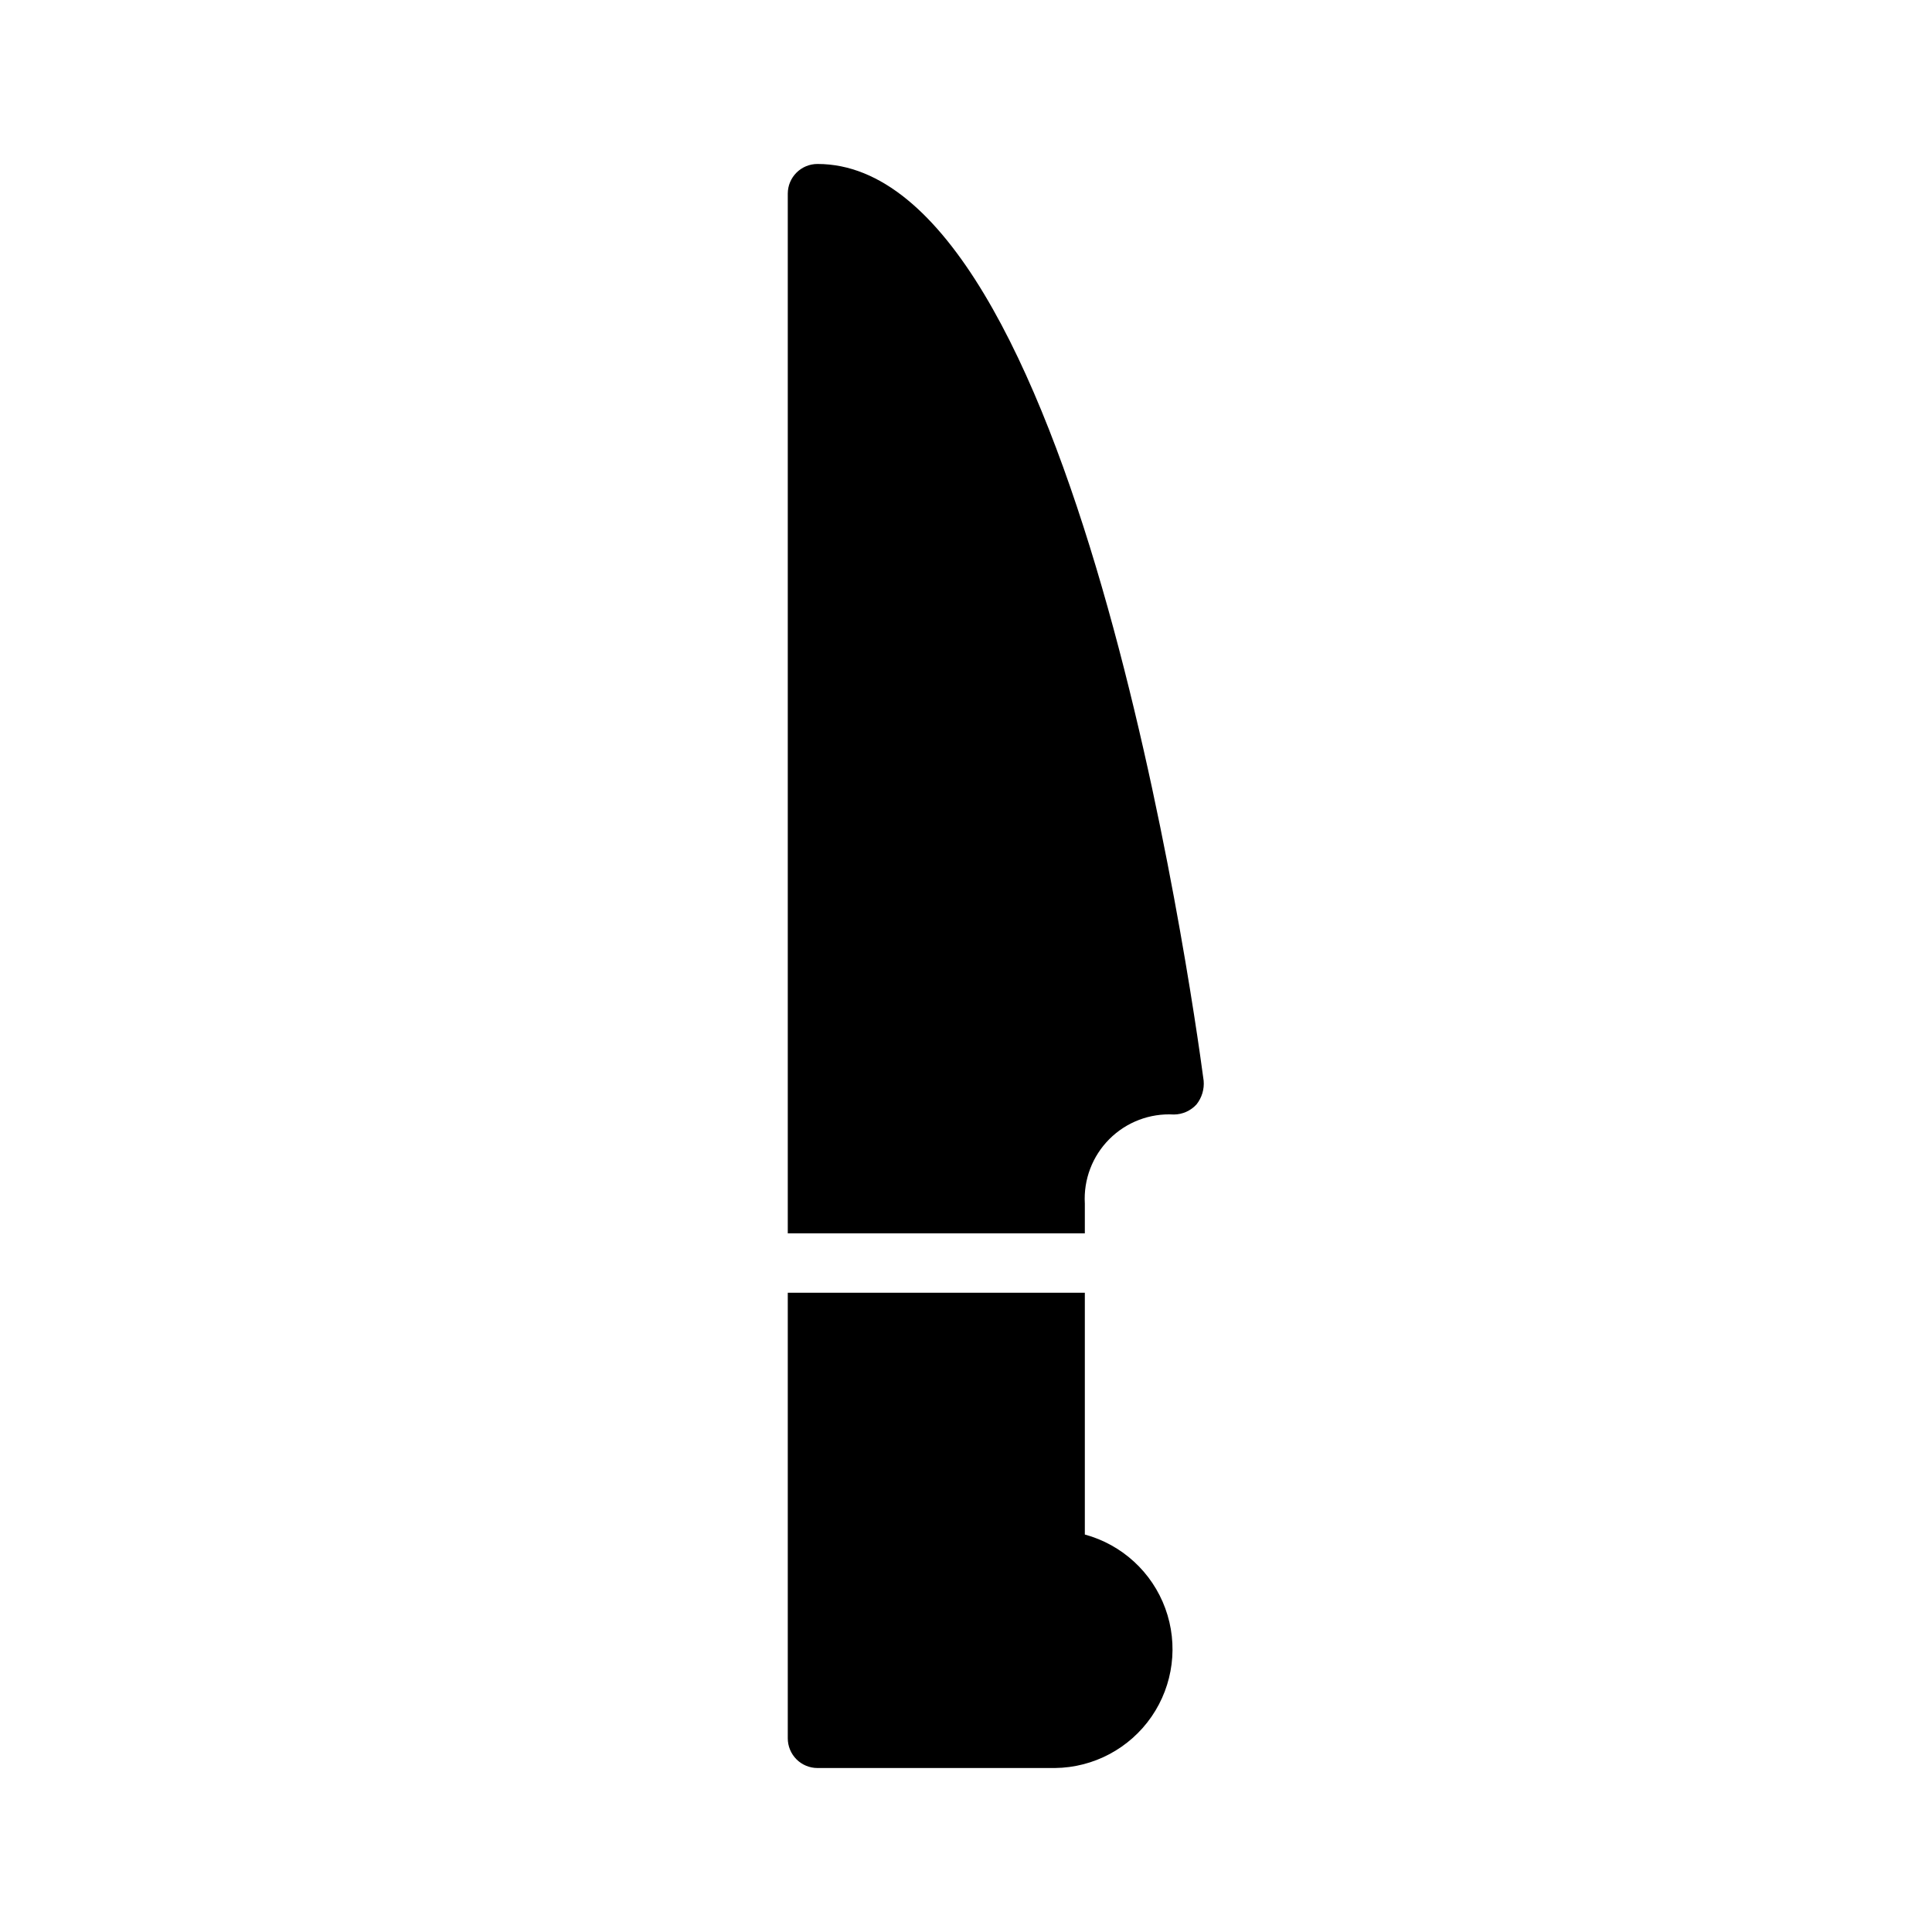 <?xml version="1.0" encoding="UTF-8"?>
<!-- Uploaded to: ICON Repo, www.svgrepo.com, Generator: ICON Repo Mixer Tools -->
<svg fill="#000000" width="800px" height="800px" version="1.1" viewBox="144 144 512 512" xmlns="http://www.w3.org/2000/svg">
 <path d="m462.98 430.38c0.203 2.266-0.473 4.523-1.891 6.301-1.535 1.684-3.703 2.656-5.984 2.676-6.367-0.371-12.594 1.996-17.105 6.508-4.512 4.512-6.879 10.738-6.508 17.109v7.871h-78.723v-275.52c0-4.348 3.523-7.871 7.871-7.871 67.859 0 99.031 218.05 102.34 242.93zm-31.488 120.29v-64.078h-78.723v118.08c0 2.086 0.832 4.09 2.305 5.566 1.477 1.477 3.481 2.305 5.566 2.305h62.977c10.219-0.121 19.738-5.195 25.543-13.602 5.801-8.41 7.164-19.113 3.652-28.707-3.512-9.594-11.461-16.887-21.32-19.566z"/>
</svg>